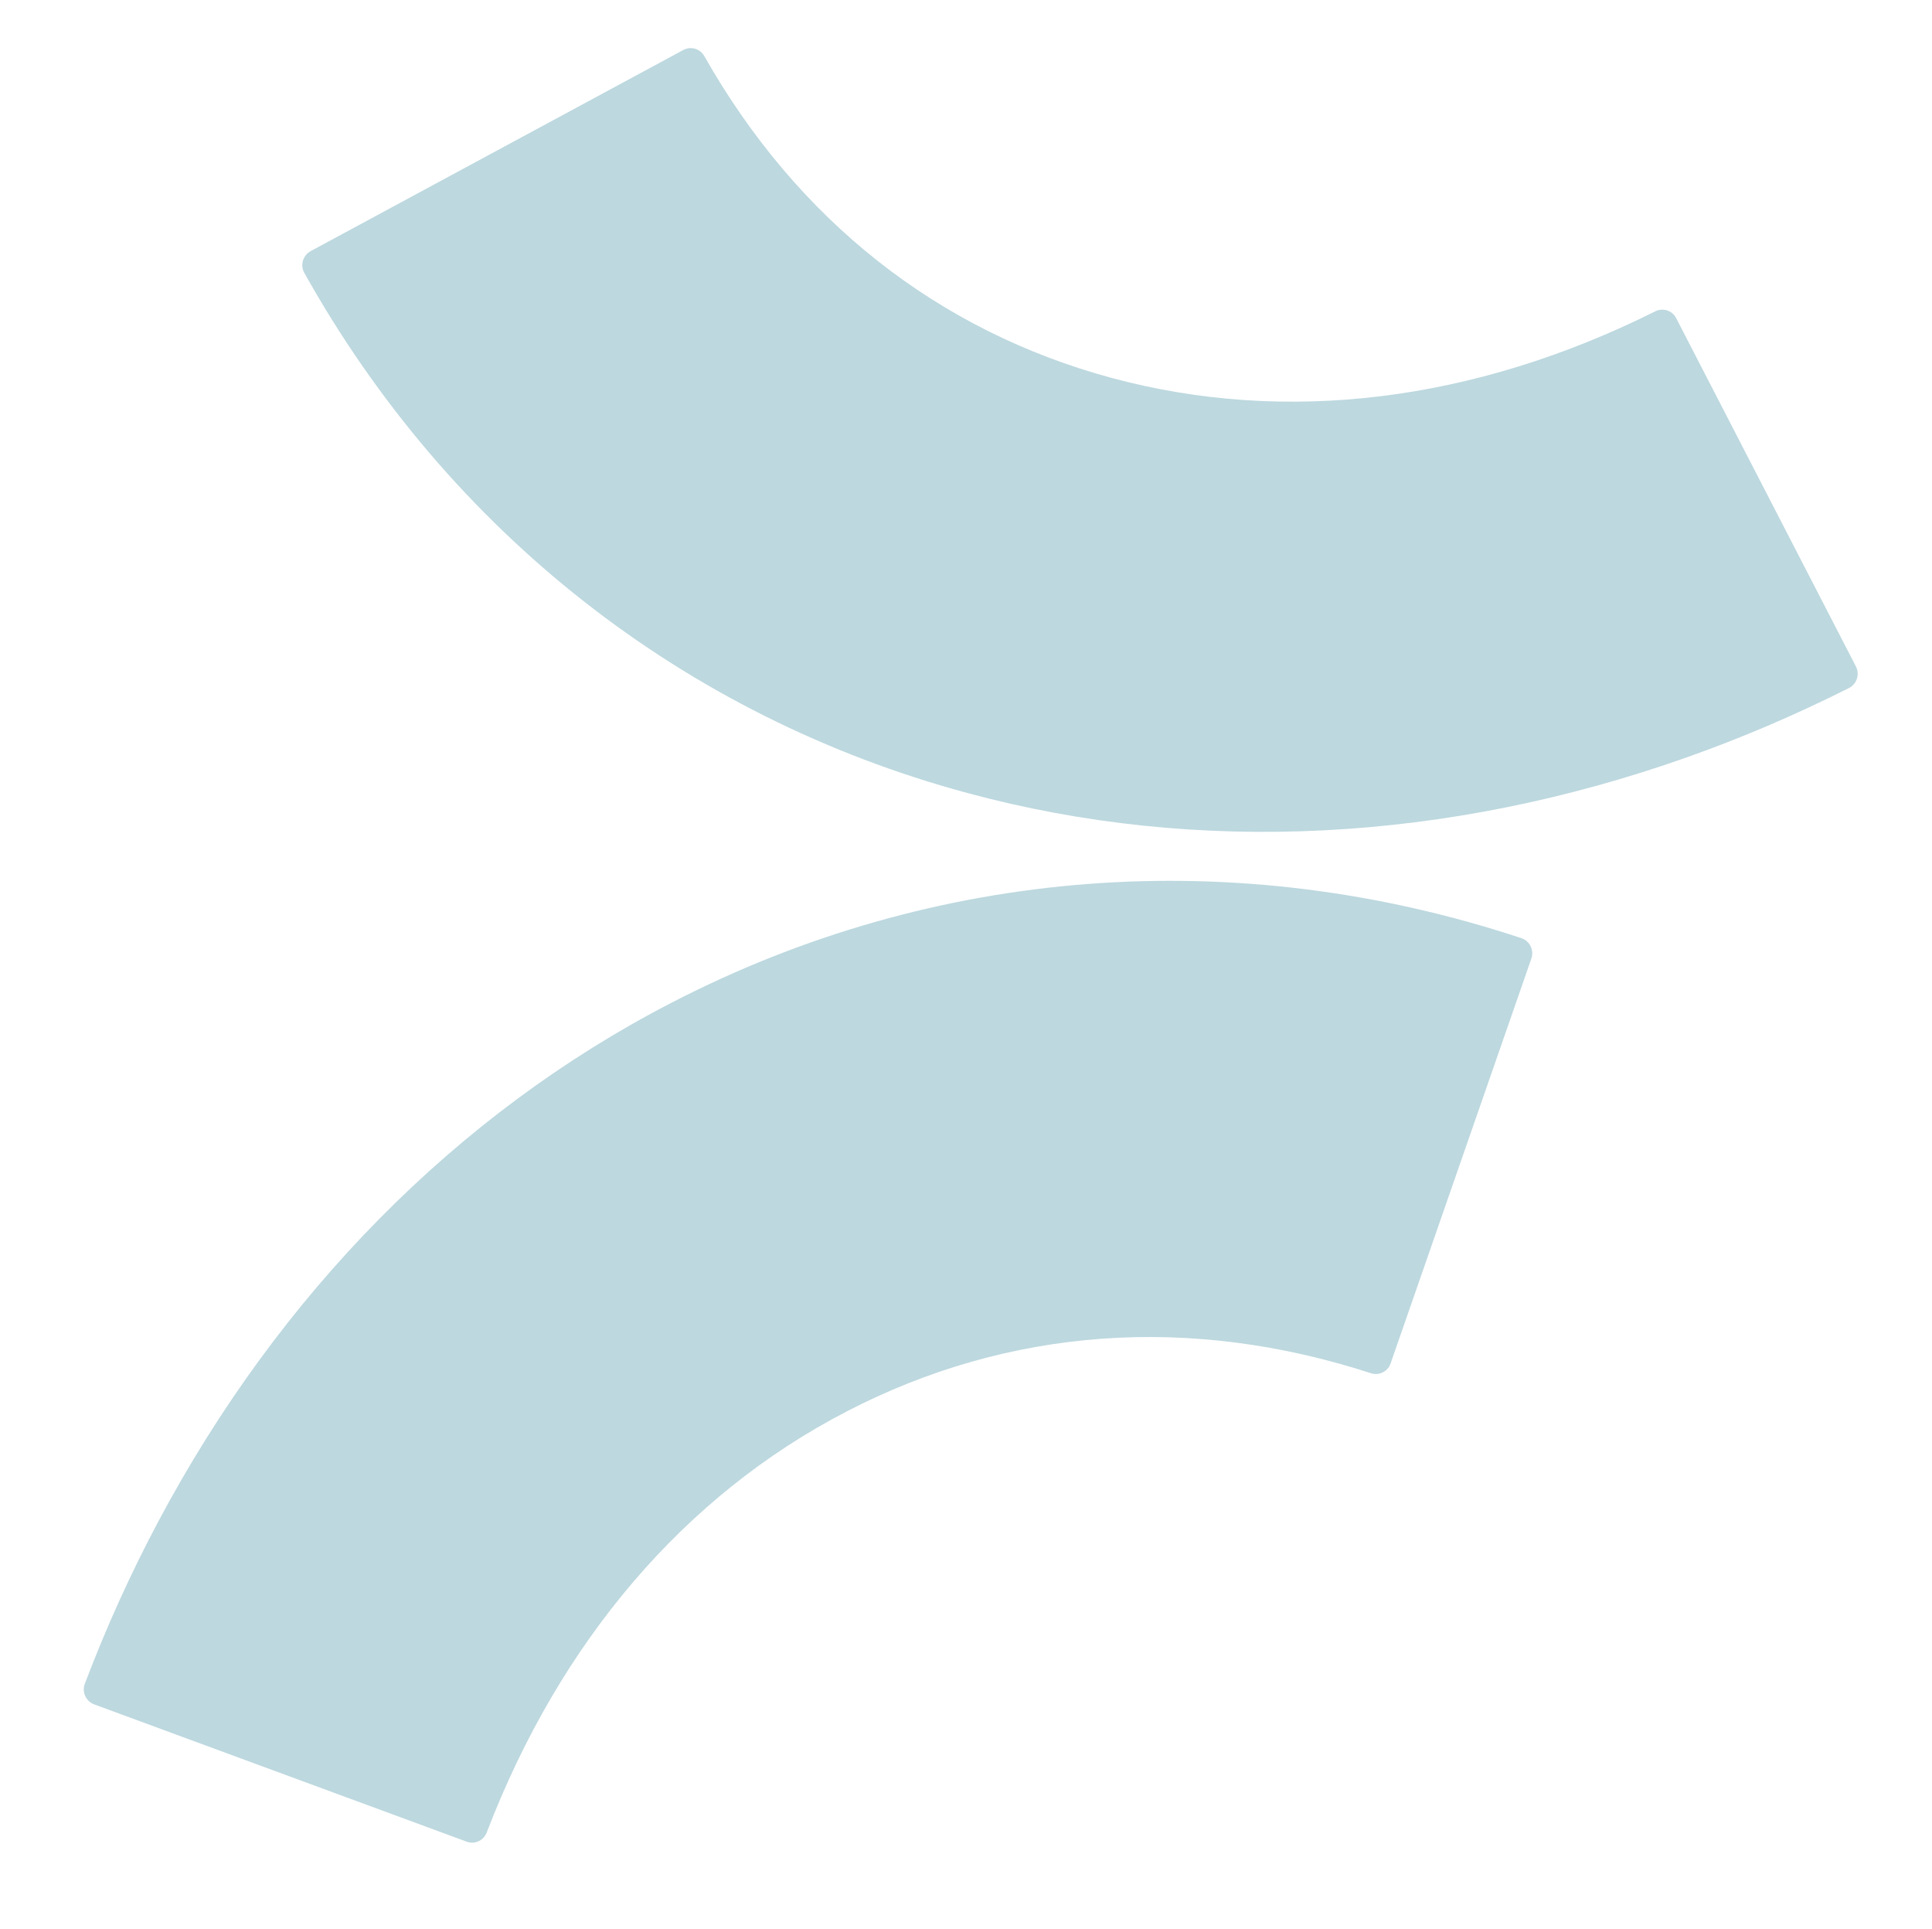 <svg xmlns="http://www.w3.org/2000/svg" fill="none" viewBox="0 0 614 613" height="613" width="614">
<g clip-path="url(#clip0_6078_118362)">
<path fill="#BDD8DF" d="M536.023 240.694C459.999 267.598 380.692 271.838 307.4 251.998C217.585 227.753 142.818 169.215 96.695 86.688C95.332 84.251 96.276 81.127 98.751 79.791L217.15 15.893C219.55 14.597 222.495 15.47 223.83 17.825C253.38 69.954 298.061 105.209 353.428 120.141C408.654 134.994 468.349 127.747 526.04 98.948C528.485 97.727 531.428 98.646 532.673 101.059L589.827 211.808C591.107 214.288 590.11 217.389 587.601 218.651C570.69 227.162 553.557 234.489 536.201 240.631L536.023 240.694Z"></path>
<path fill="#BDD8DF" d="M50.405 483.341C88.759 411.326 145.047 353.982 213.297 318.716C296.903 275.441 392.714 268.053 483.531 298.151C486.182 299.03 487.595 301.971 486.672 304.628L441.93 433.312C441.034 435.888 438.272 437.233 435.698 436.396C378.014 417.661 320.564 421.872 269.029 448.562C217.652 475.215 178.047 521.425 154.672 582.357C153.693 584.908 150.902 586.217 148.354 585.278L29.931 541.635C27.312 540.67 25.954 537.71 26.952 535.085C33.762 517.16 41.55 499.968 50.315 483.51L50.405 483.341Z"></path>
</g>
<defs>
<clipPath id="clip0_6078_118362">
<rect transform="translate(0.953)" fill="white" height="613" width="613"></rect>
</clipPath>
</defs>
</svg>
